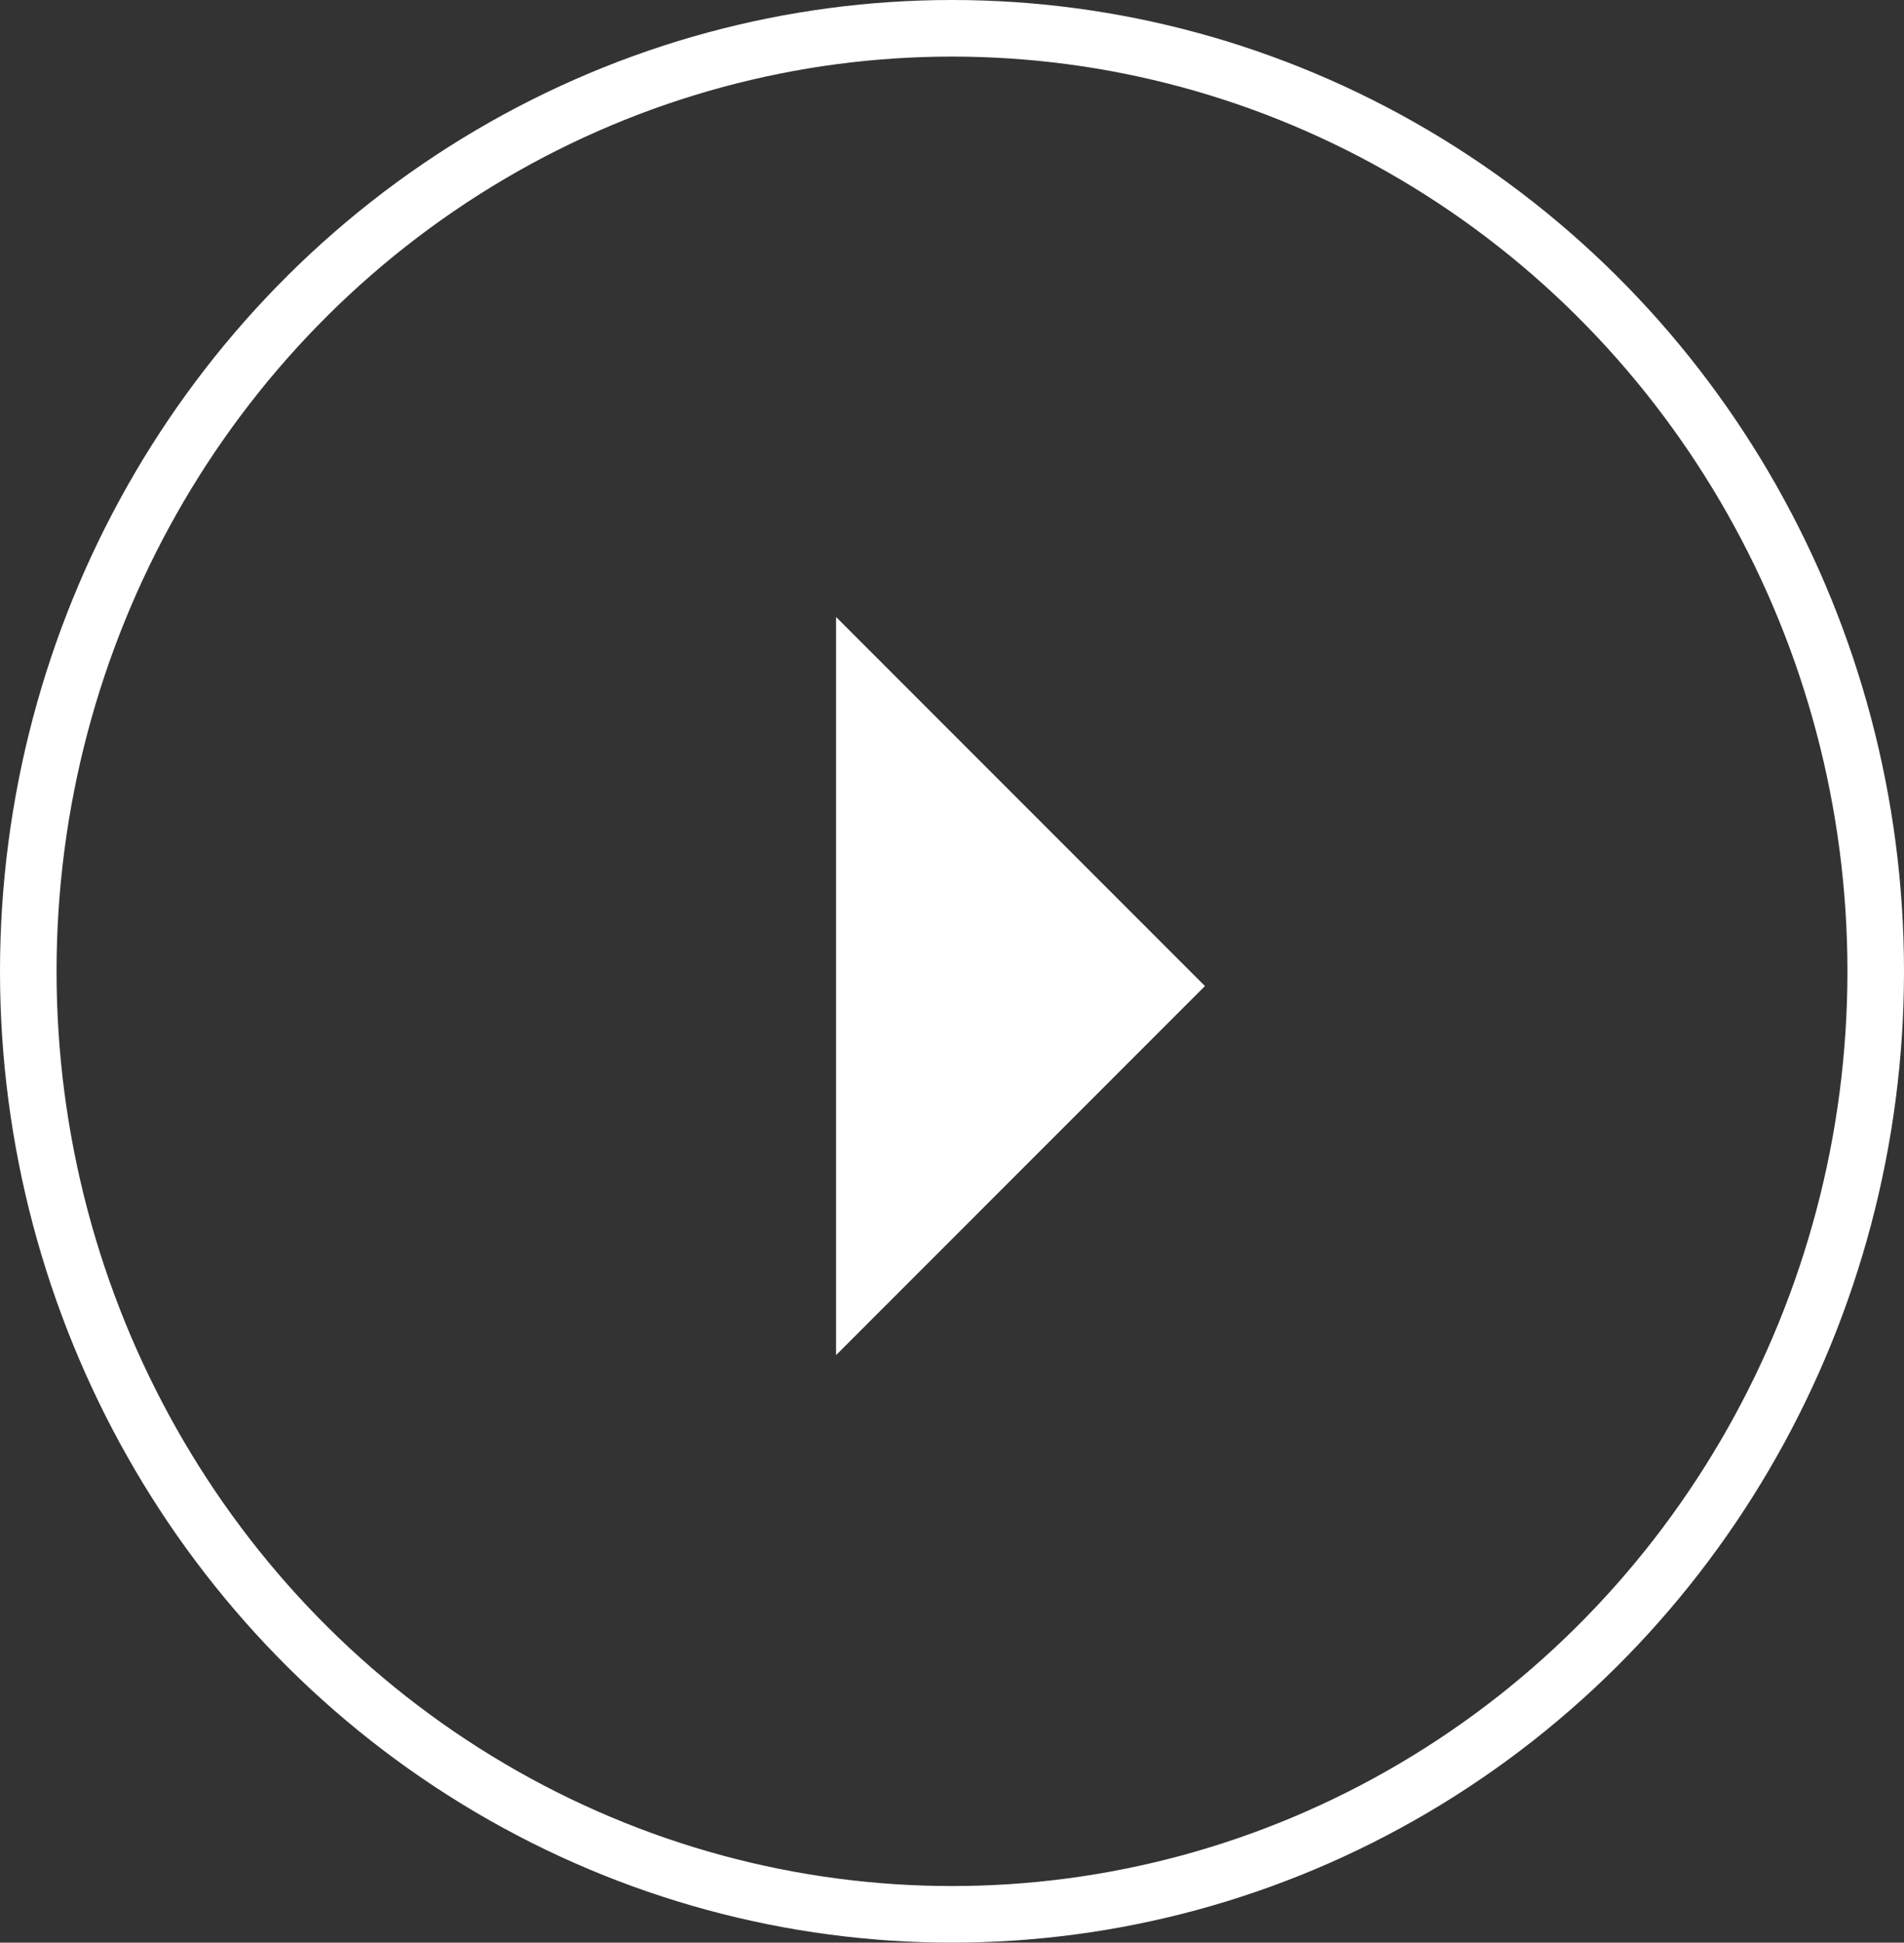 <svg xmlns="http://www.w3.org/2000/svg" viewBox="0 0 101 103">
  <rect x="0" y="0" width="101" height="103" fill="#333333" stroke="none"/>
  <g id="Group_685" data-name="Group 685" transform="translate(-635 -3567)">
    <g id="Ellipse_5" data-name="Ellipse 5" transform="translate(635 3567)" fill="none" stroke="#fff" stroke-width="3">
      <ellipse cx="50.5" cy="51.5" rx="50.5" ry="51.5" stroke="none"/>
      <ellipse cx="50.5" cy="51.5" rx="49" ry="50" fill="none"/>
    </g>
    <path id="Path_8773" data-name="Path 8773" d="M27.674,27.674,0,0H27.674Z" transform="translate(679.35 3599.713) rotate(45)" fill="#fff"/>
  </g>
</svg>
